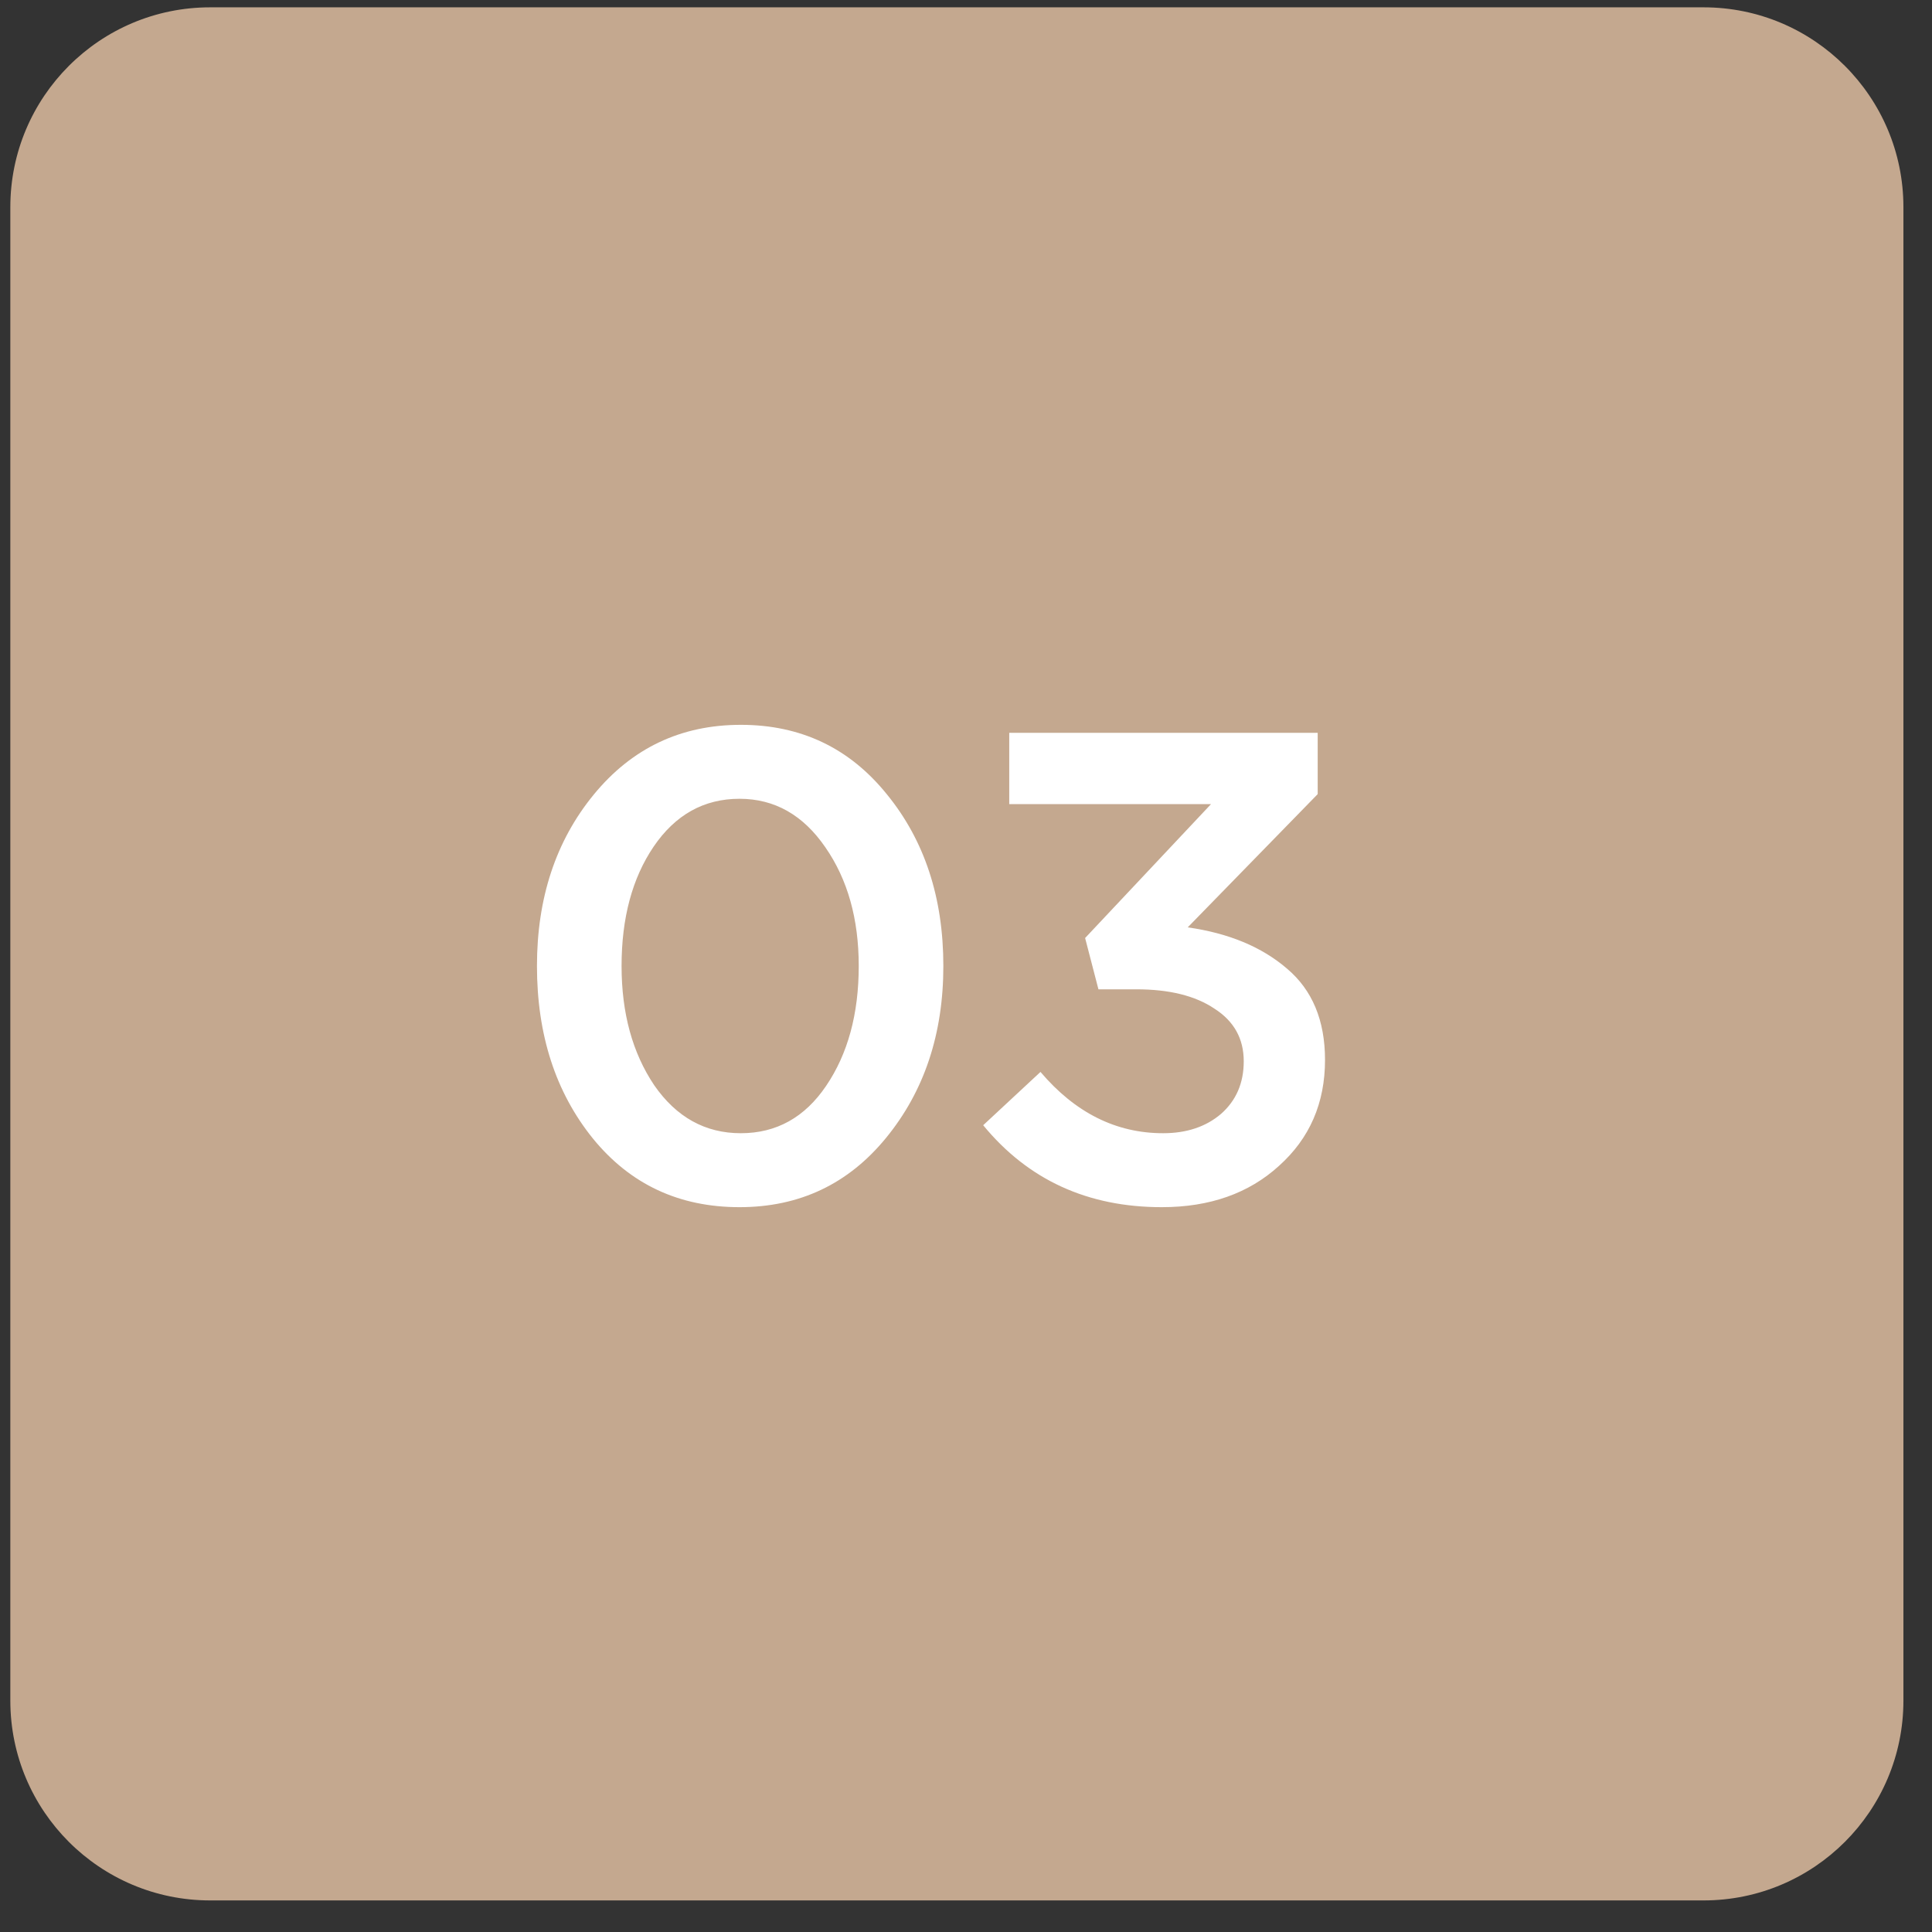 <?xml version="1.0" encoding="UTF-8"?> <svg xmlns="http://www.w3.org/2000/svg" width="29" height="29" viewBox="0 0 29 29" fill="none"><rect x="0" y="0" width="29" height="29" fill="#333333" stroke="none"/><g clip-path="url(#clip0_1089_400)"><path d="M25.571 0.11H3.155C1.498 0.11 0.155 1.454 0.155 3.11V25.526C0.155 27.183 1.498 28.526 3.155 28.526H25.571C27.228 28.526 28.571 27.183 28.571 25.526V3.11C28.571 1.454 27.228 0.11 25.571 0.11Z" fill="#C4A88F"></path><path d="M11.1 18.12C10.193 18.12 9.46 17.777 8.9 17.09C8.34 16.397 8.06 15.533 8.06 14.5C8.06 13.48 8.343 12.623 8.91 11.93C9.483 11.23 10.22 10.88 11.12 10.88C12.02 10.88 12.75 11.227 13.31 11.92C13.877 12.613 14.16 13.473 14.16 14.5C14.16 15.52 13.873 16.38 13.3 17.08C12.733 17.773 12 18.12 11.1 18.12ZM9.82 16.29C10.153 16.77 10.586 17.01 11.12 17.01C11.653 17.01 12.08 16.773 12.4 16.3C12.726 15.82 12.89 15.22 12.89 14.5C12.89 13.793 12.723 13.2 12.39 12.72C12.056 12.233 11.627 11.99 11.1 11.99C10.566 11.99 10.136 12.23 9.81 12.71C9.49 13.183 9.33 13.78 9.33 14.5C9.33 15.207 9.493 15.803 9.82 16.29ZM17.439 18.12C16.325 18.12 15.432 17.71 14.758 16.89L15.618 16.09C16.139 16.703 16.752 17.01 17.459 17.01C17.812 17.01 18.102 16.913 18.328 16.72C18.555 16.52 18.669 16.257 18.669 15.93C18.669 15.59 18.522 15.327 18.229 15.14C17.942 14.947 17.552 14.85 17.058 14.85H16.488L16.288 14.08L18.178 12.07H15.149V11H19.779V11.92L17.828 13.92C18.442 14.007 18.939 14.213 19.319 14.54C19.698 14.86 19.889 15.317 19.889 15.91C19.889 16.557 19.659 17.087 19.198 17.5C18.745 17.913 18.159 18.12 17.439 18.12Z" fill="white"></path></g><defs><clipPath id="clip0_1089_400"><rect width="29" height="29" fill="white"></rect></clipPath></defs></svg> 